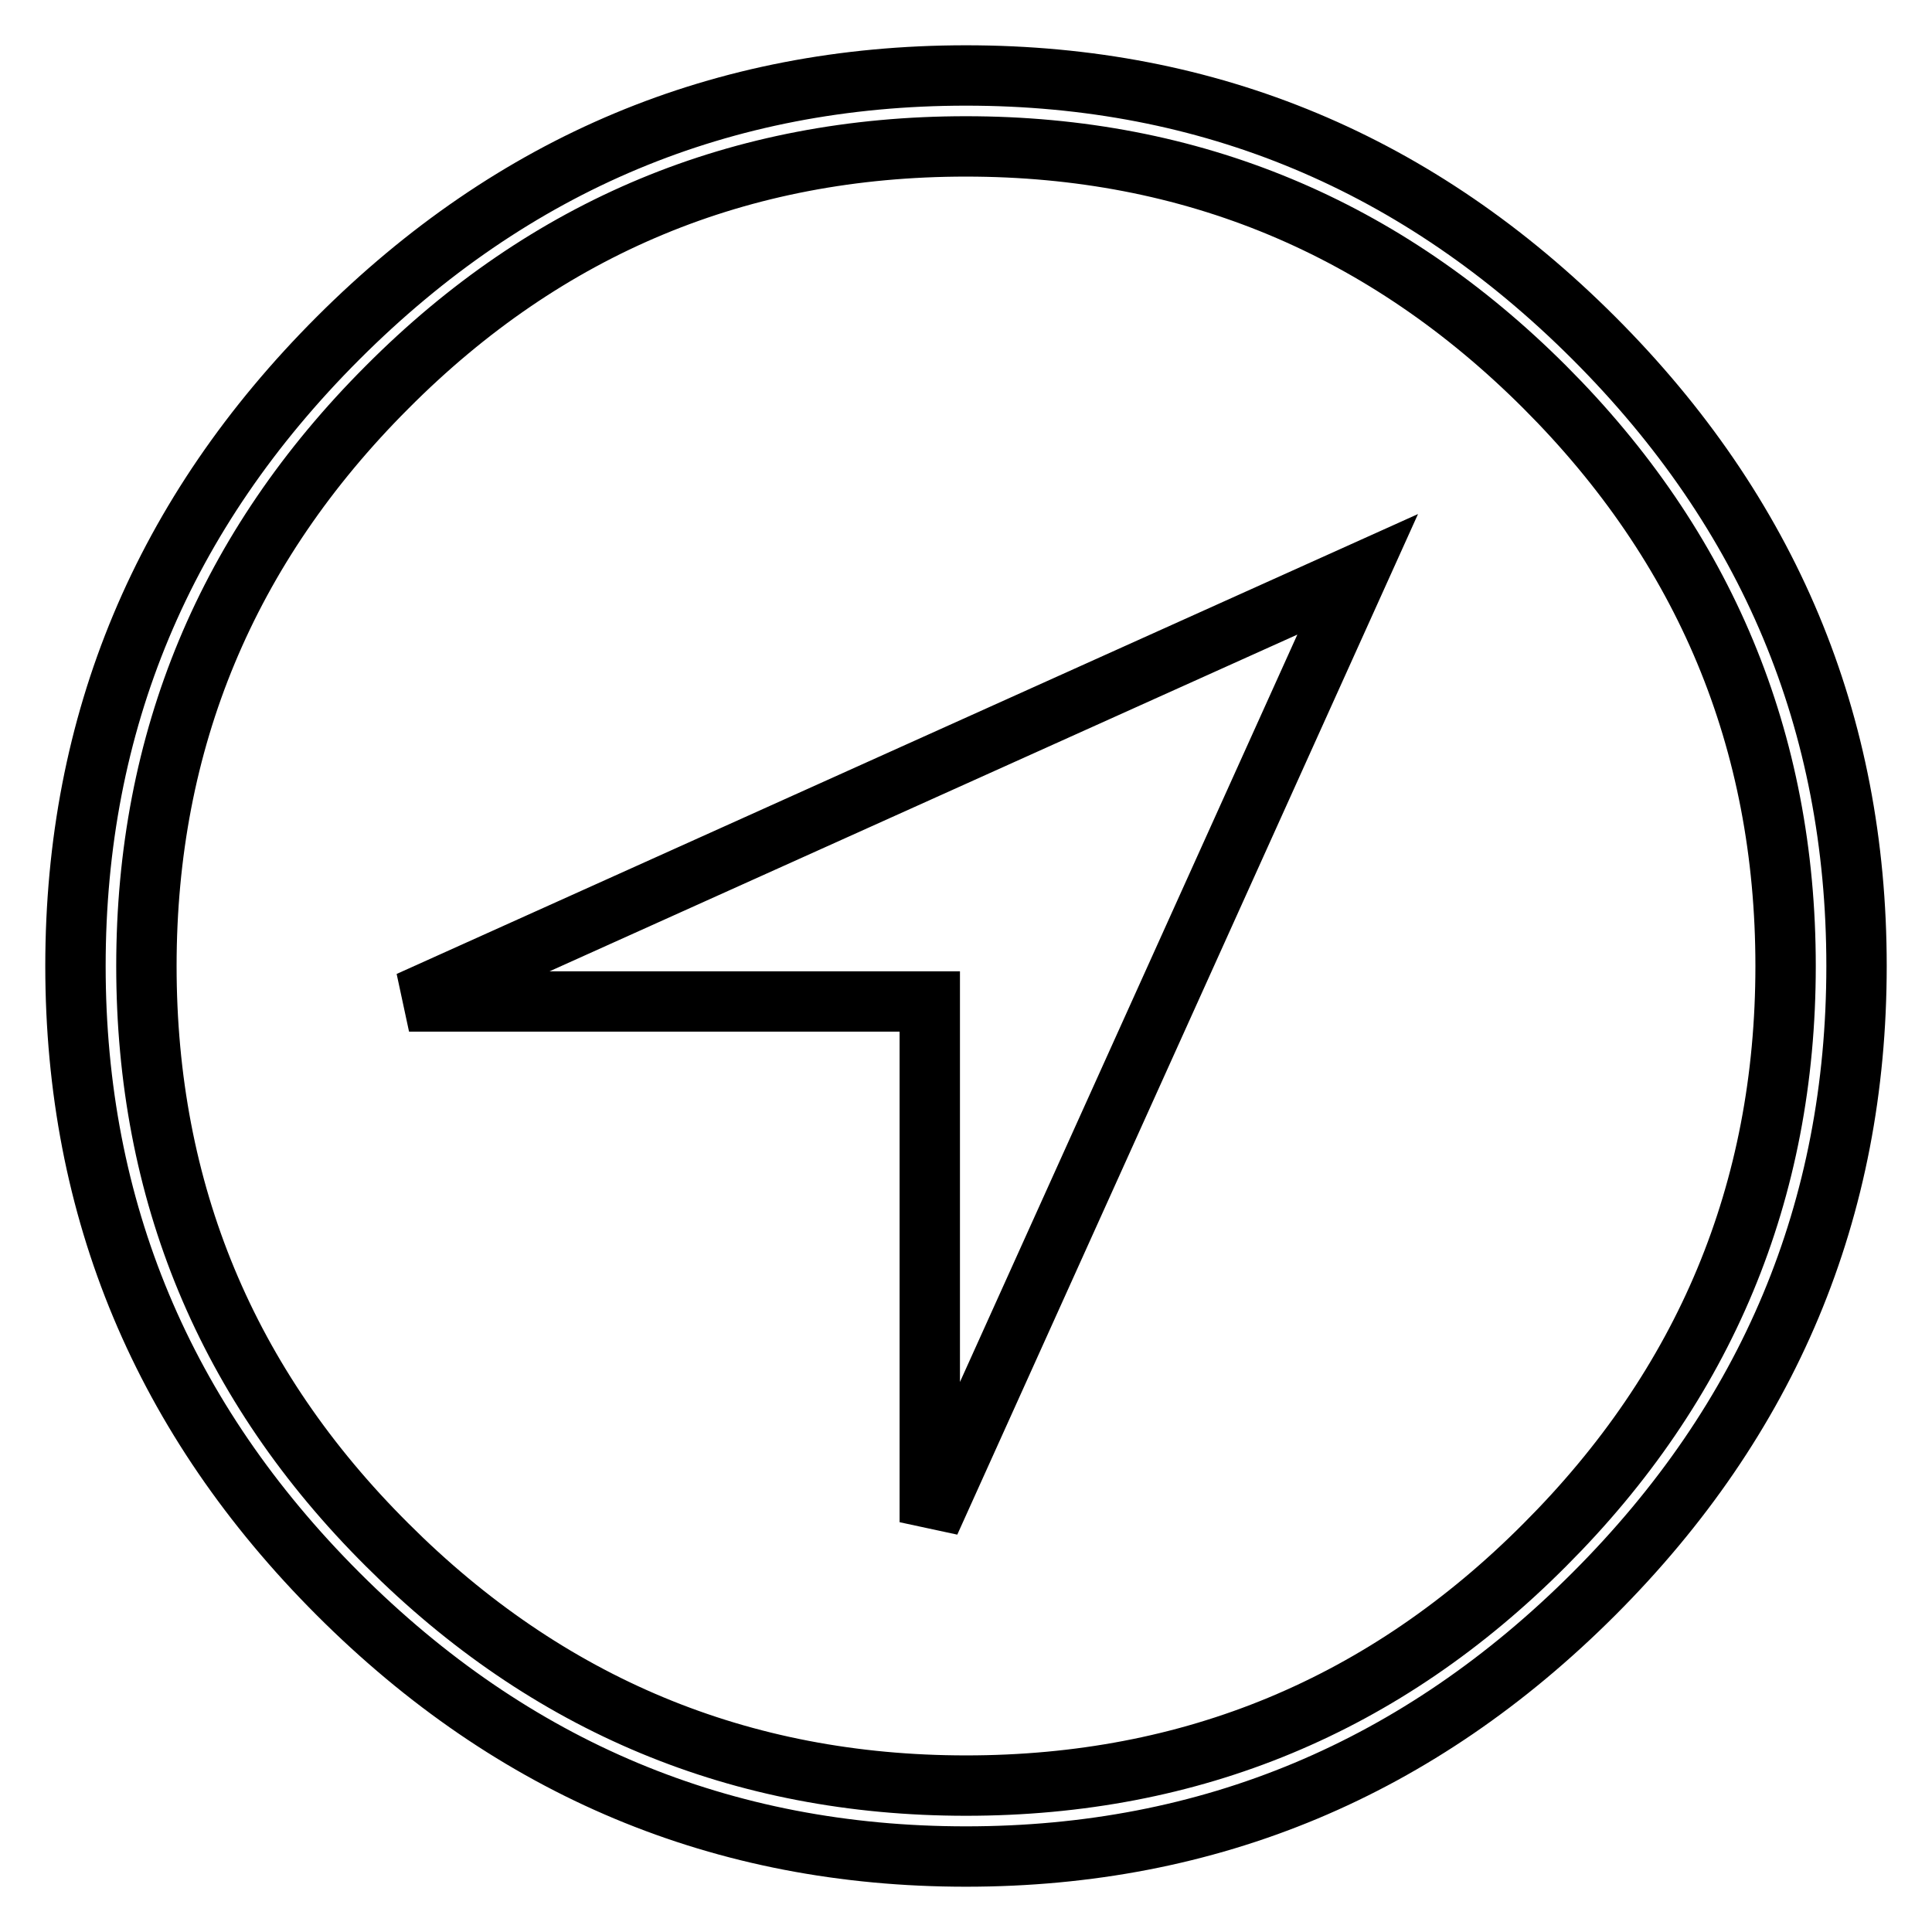 <?xml version="1.0" encoding="utf-8"?>
<!-- Svg Vector Icons : http://www.onlinewebfonts.com/icon -->
<!DOCTYPE svg PUBLIC "-//W3C//DTD SVG 1.1//EN" "http://www.w3.org/Graphics/SVG/1.1/DTD/svg11.dtd">
<svg version="1.1" xmlns="http://www.w3.org/2000/svg" xmlns:xlink="http://www.w3.org/1999/xlink" x="0px" y="0px" viewBox="0 0 256 256" enable-background="new 0 0 256 256" xml:space="preserve">
<g> <path stroke-width="8" fill-opacity="0" stroke="#000000"  d="M211.2,211.2C188,234.4,160.3,246,128,246c-32.3,0-60-11.6-83.2-34.8C21.6,188,10,160.3,10,128 c0-32.3,11.6-60,34.8-83.2C68,21.6,95.7,10,128,10c32.3,0,60,11.6,83.2,34.8C234.4,68,246,95.7,246,128 C246,160.3,234.4,188,211.2,211.2z M204.7,51.3c-21.2-21.2-46.8-31.9-76.7-31.9c-29.9,0-55.5,10.6-76.7,31.9 C30.1,72.5,19.4,98.1,19.4,128c0,29.9,10.6,55.5,31.9,76.7c21.2,21.2,46.8,31.9,76.7,31.9c29.9,0,55.5-10.6,76.7-31.9 c21.2-21.2,31.9-46.8,31.9-76.7C236.6,98.1,225.9,72.5,204.7,51.3z M179.9,76.1L54.2,132.7h69v69L179.9,76.1z"/></g>
</svg>